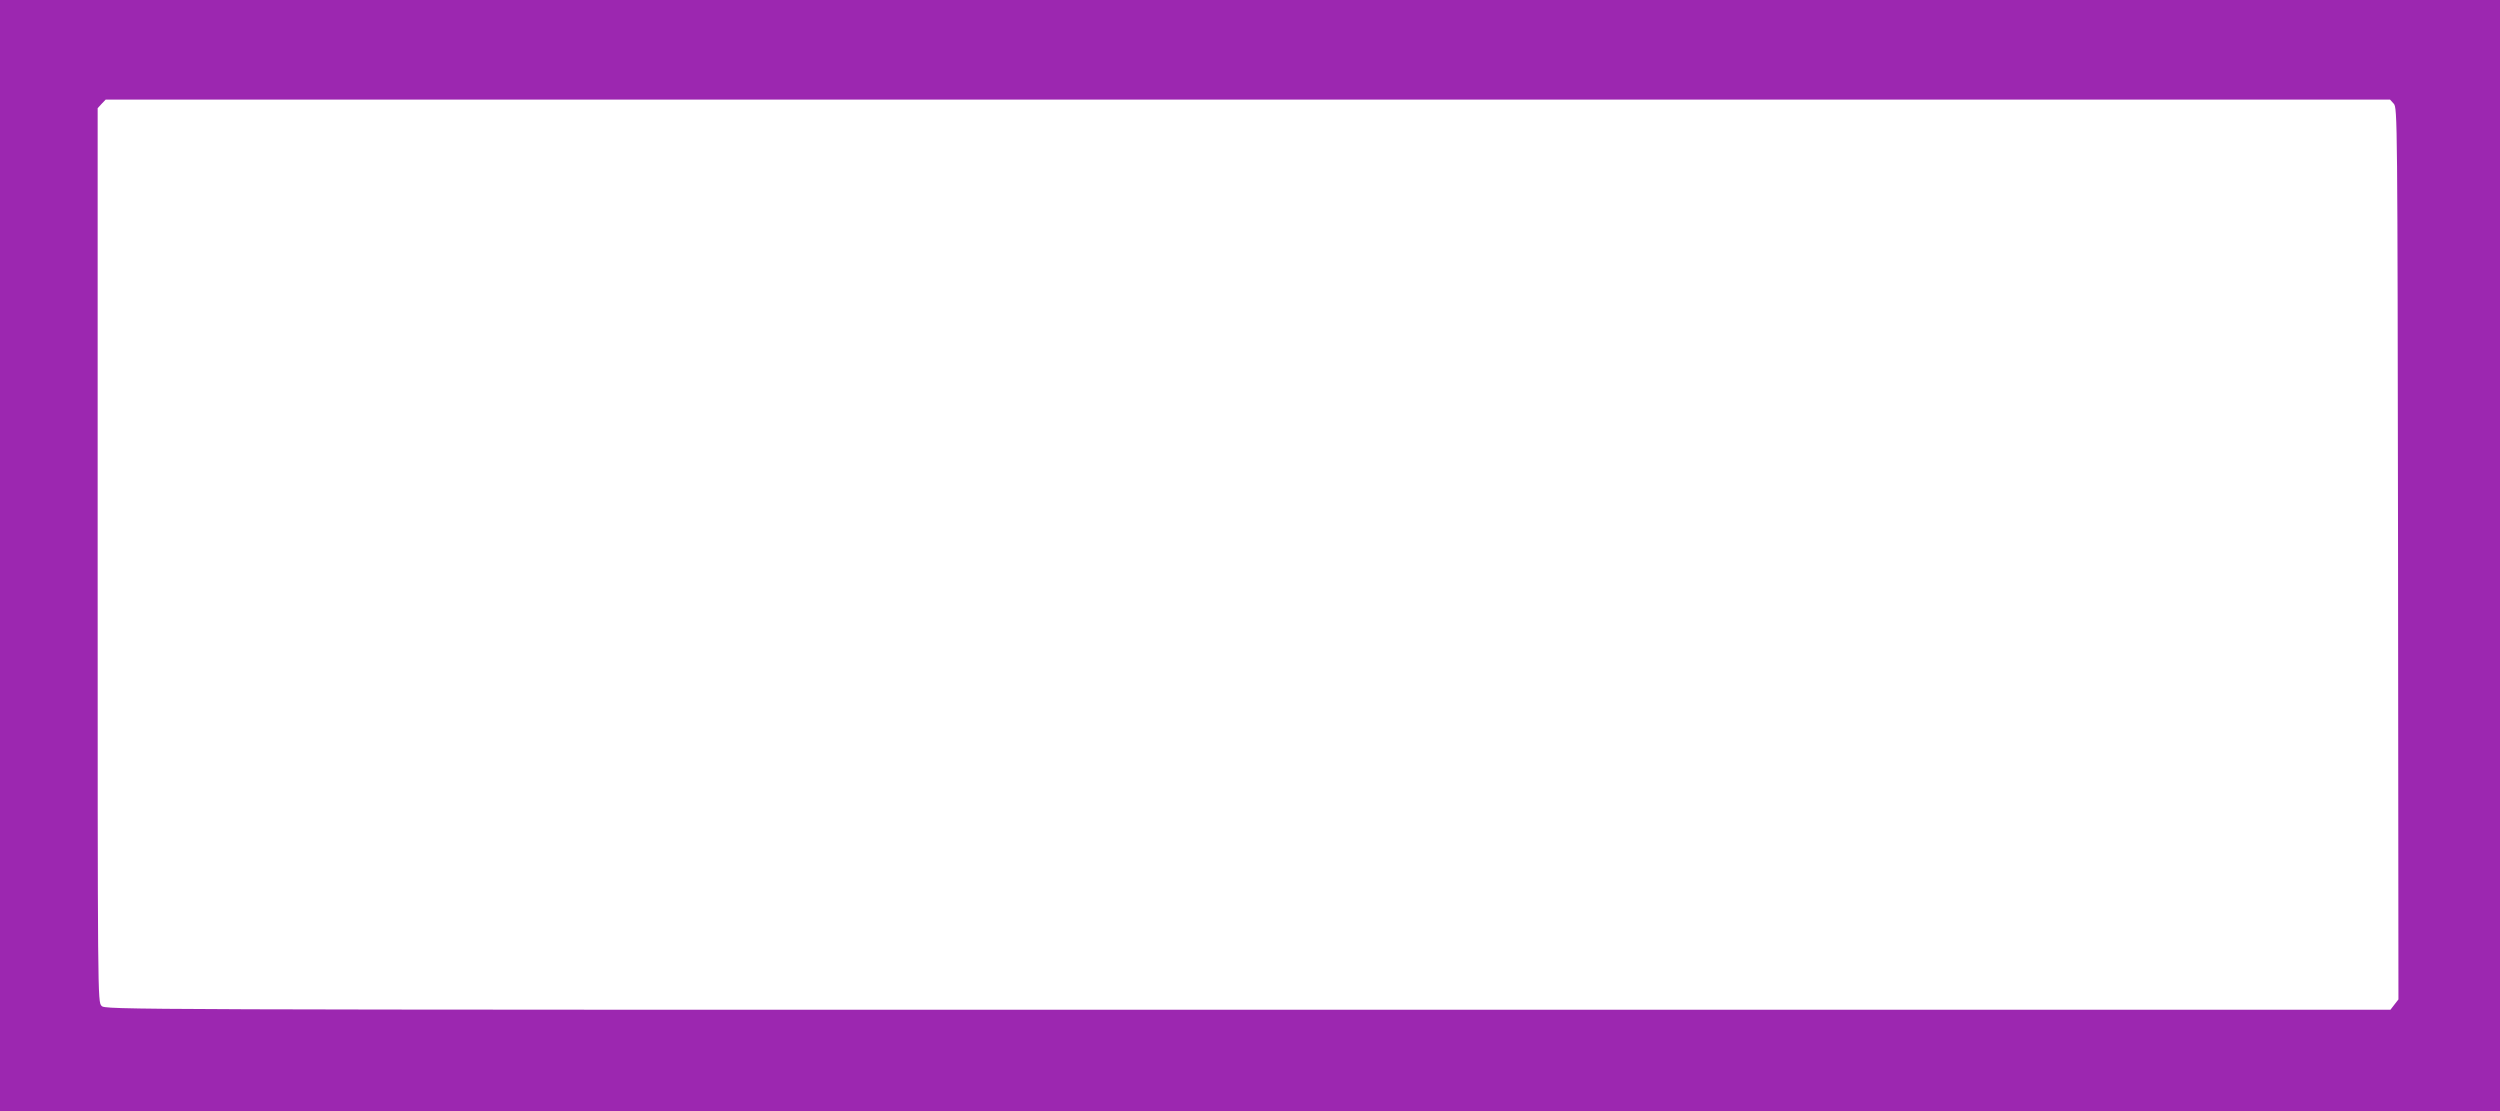 <?xml version="1.0" standalone="no"?>
<!DOCTYPE svg PUBLIC "-//W3C//DTD SVG 20010904//EN"
 "http://www.w3.org/TR/2001/REC-SVG-20010904/DTD/svg10.dtd">
<svg version="1.0" xmlns="http://www.w3.org/2000/svg"
 width="1280pt" height="569pt" viewBox="0 0 1280 569"
 preserveAspectRatio="xMidYMid meet">
<g transform="translate(0,569) scale(0.1,-0.1)"
fill="#9c27b0" stroke="none">
<path d="M0 2845 l0 -2845 6400 0 6400 0 0 2845 0 2845 -6400 0 -6400 0 0
-2845z m12256 2314 c19 -21 19 -75 22 -2304 l2 -2282 -21 -27 -20 -26 -5850 0
c-5836 0 -5849 0 -5869 20 -20 20 -20 33 -20 2308 l0 2288 20 22 21 22 5848 0
5848 0 19 -21z"/>
</g>
</svg>
